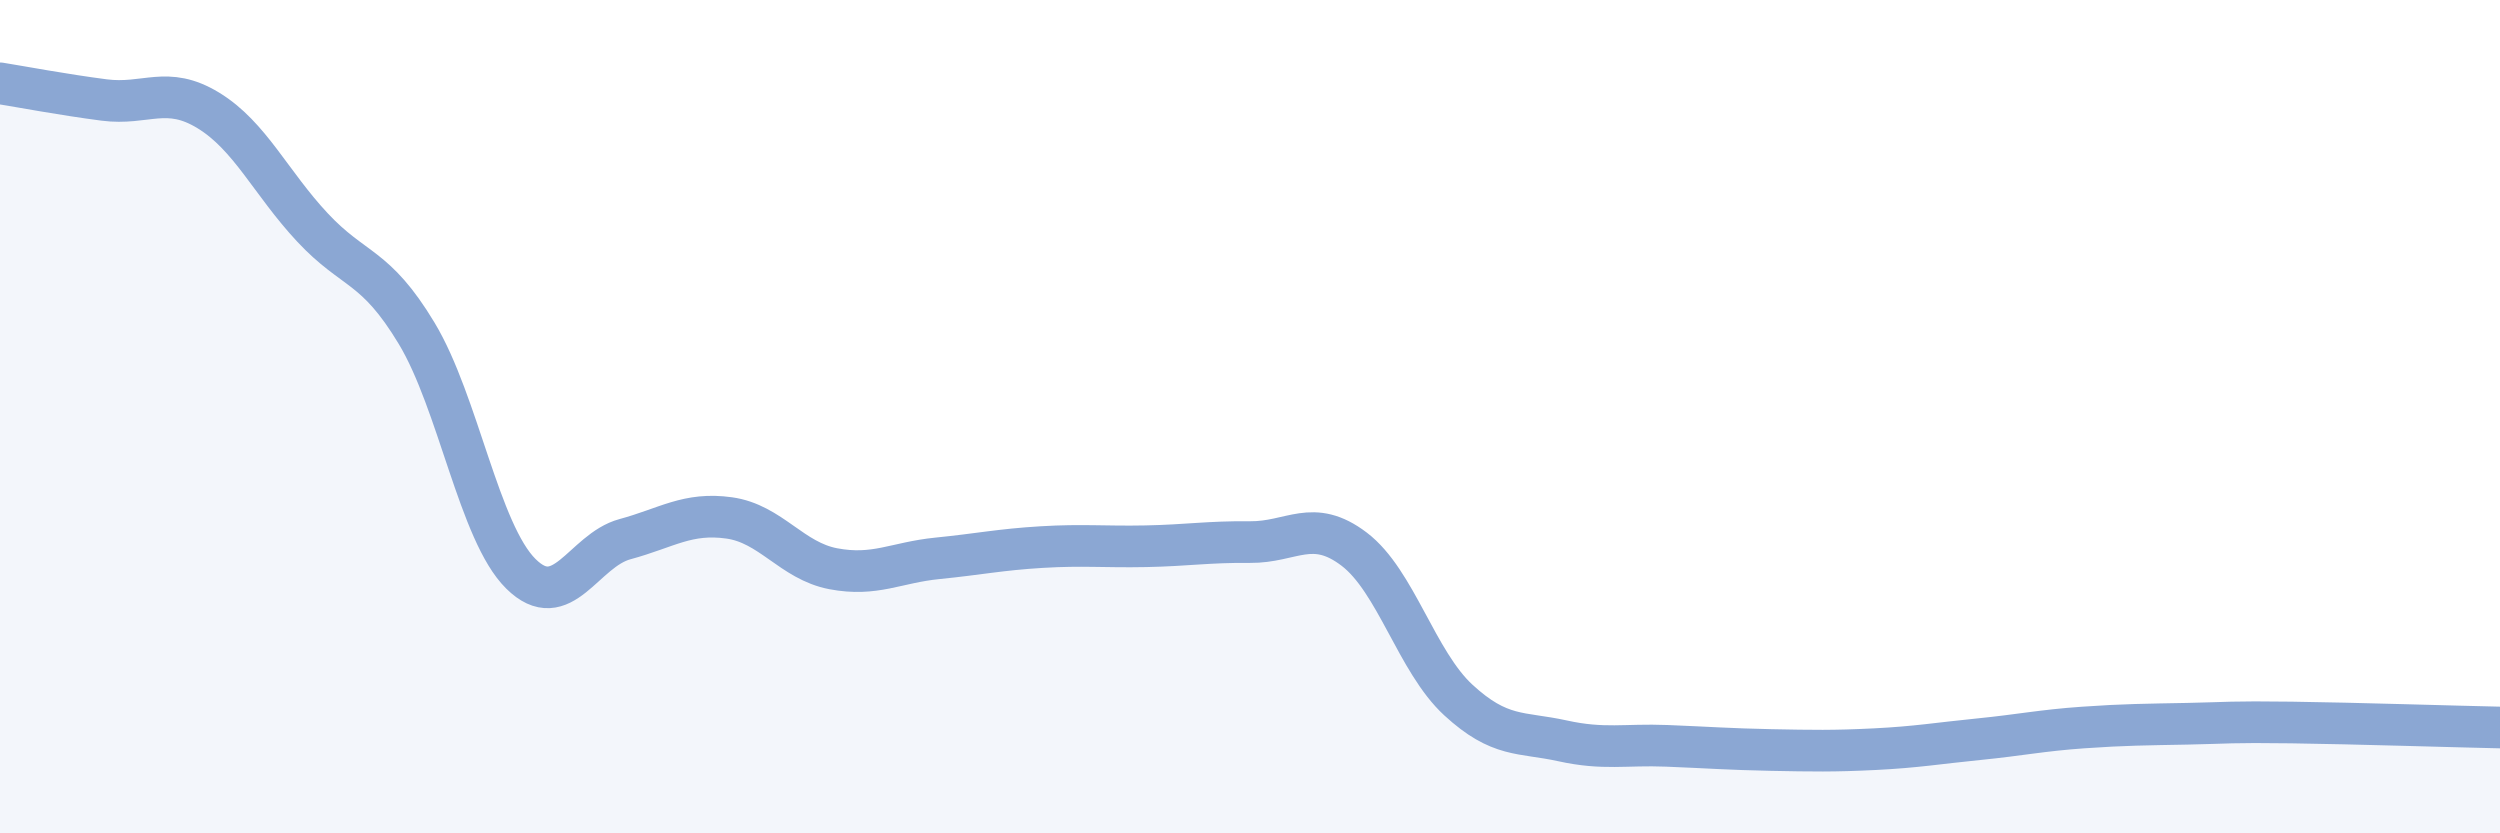 
    <svg width="60" height="20" viewBox="0 0 60 20" xmlns="http://www.w3.org/2000/svg">
      <path
        d="M 0,2 C 0.5,2.08 1.5,2.27 2.5,2.4 C 3.5,2.53 4,2.04 5,2.65 C 6,3.26 6.5,4.39 7.5,5.46 C 8.5,6.53 9,6.34 10,8 C 11,9.66 11.5,12.78 12.5,13.77 C 13.5,14.76 14,13.21 15,12.94 C 16,12.67 16.5,12.29 17.5,12.43 C 18.5,12.57 19,13.46 20,13.65 C 21,13.84 21.5,13.5 22.5,13.4 C 23.5,13.3 24,13.19 25,13.13 C 26,13.07 26.5,13.13 27.5,13.11 C 28.5,13.09 29,13 30,13.01 C 31,13.02 31.5,12.42 32.5,13.18 C 33.5,13.94 34,15.88 35,16.8 C 36,17.72 36.5,17.56 37.5,17.78 C 38.5,18 39,17.86 40,17.9 C 41,17.94 41.5,17.98 42.5,18 C 43.5,18.02 44,18.03 45,17.98 C 46,17.93 46.5,17.84 47.5,17.74 C 48.5,17.64 49,17.53 50,17.46 C 51,17.39 51.5,17.39 52.5,17.37 C 53.5,17.35 53.5,17.32 55,17.34 C 56.5,17.36 59,17.44 60,17.46L60 20L0 20Z"
        fill="#8ba7d3"
        opacity="0.1"
        stroke-linecap="round"
        stroke-linejoin="round"
      />
      <path
        d="M 0,2 C 0.5,2.08 1.5,2.27 2.5,2.4 C 3.5,2.53 4,2.04 5,2.65 C 6,3.26 6.5,4.39 7.5,5.46 C 8.5,6.53 9,6.34 10,8 C 11,9.66 11.5,12.78 12.5,13.77 C 13.5,14.76 14,13.21 15,12.94 C 16,12.67 16.5,12.29 17.5,12.43 C 18.5,12.57 19,13.46 20,13.65 C 21,13.84 21.5,13.5 22.5,13.4 C 23.5,13.3 24,13.19 25,13.13 C 26,13.07 26.5,13.13 27.5,13.11 C 28.5,13.09 29,13 30,13.01 C 31,13.02 31.5,12.42 32.5,13.18 C 33.5,13.94 34,15.88 35,16.8 C 36,17.72 36.5,17.56 37.5,17.78 C 38.5,18 39,17.86 40,17.9 C 41,17.94 41.5,17.98 42.5,18 C 43.5,18.02 44,18.03 45,17.98 C 46,17.93 46.5,17.84 47.5,17.74 C 48.5,17.64 49,17.53 50,17.46 C 51,17.39 51.5,17.39 52.5,17.37 C 53.5,17.35 53.5,17.32 55,17.34 C 56.5,17.36 59,17.44 60,17.46"
        stroke="#8ba7d3"
        stroke-width="1"
        fill="none"
        stroke-linecap="round"
        stroke-linejoin="round"
      />
    </svg>
  